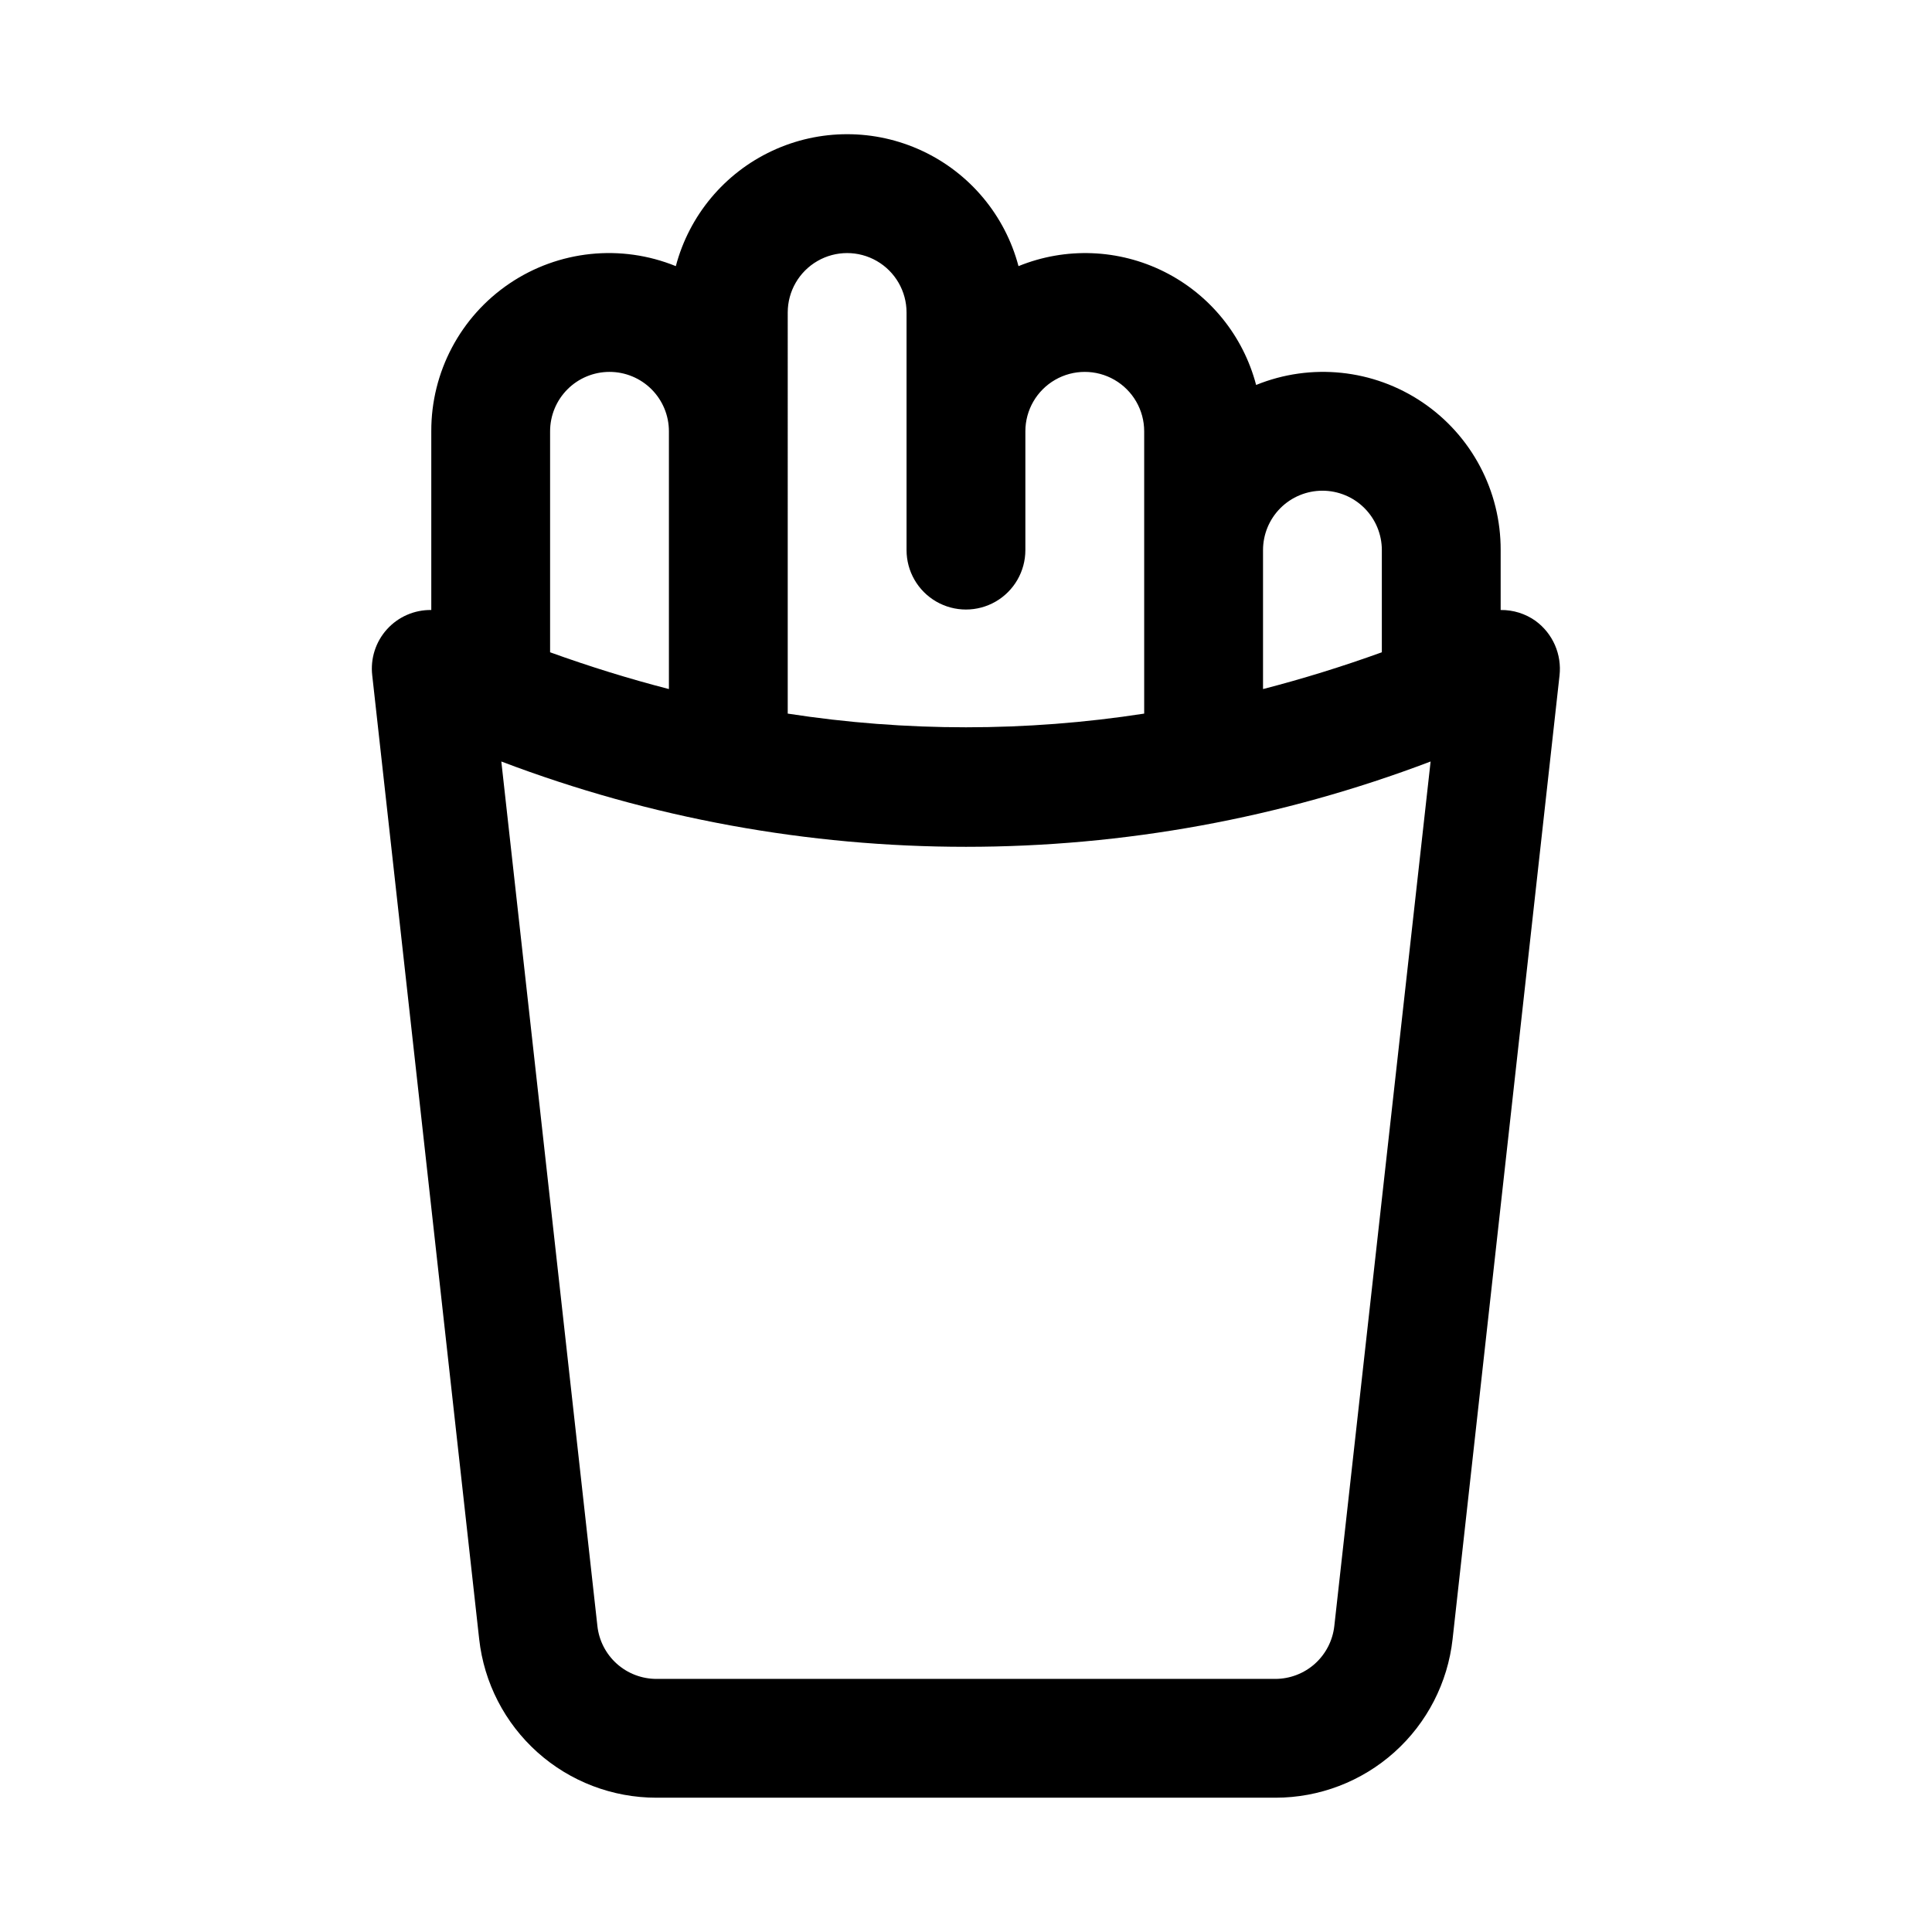 <?xml version="1.0" encoding="UTF-8"?>
<!-- Uploaded to: ICON Repo, www.svgrepo.com, Generator: ICON Repo Mixer Tools -->
<svg fill="#000000" width="800px" height="800px" version="1.1" viewBox="144 144 512 512" xmlns="http://www.w3.org/2000/svg">
 <path d="m550.98 308.57c-2.707-1.938-5.961-2.957-9.289-2.914v-15.871c0.055-15.695-7.719-30.383-20.727-39.168s-29.535-10.512-44.078-4.598c-3.422-13.043-12.297-23.977-24.355-30.008-12.059-6.027-26.133-6.57-38.617-1.48-3.559-13.461-12.902-24.648-25.512-30.543-12.609-5.898-27.184-5.898-39.793 0-12.609 5.894-21.953 17.082-25.508 30.543-14.539-5.914-31.07-4.188-44.078 4.598-13.004 8.785-20.777 23.473-20.727 39.168v47.359c-4.469-0.066-8.75 1.797-11.746 5.113-2.996 3.316-4.418 7.766-3.902 12.207l28.34 255.4c1.277 11.562 6.781 22.246 15.449 30.004 8.672 7.758 19.898 12.039 31.531 12.031h164.05c11.625 0 22.836-4.289 31.496-12.043 8.66-7.754 14.156-18.426 15.438-29.977l28.34-255.38c0.309-2.75-0.113-5.531-1.219-8.066-1.109-2.535-2.867-4.734-5.094-6.371zm-56.523-34.527c4.176 0 8.184 1.656 11.133 4.609 2.953 2.953 4.613 6.957 4.613 11.133v27.078c-10.496 3.789-20.992 7.039-31.488 9.746v-36.824c0-4.176 1.66-8.18 4.609-11.133 2.953-2.953 6.961-4.609 11.133-4.609zm-141.7-47.234c0-5.625 3-10.82 7.871-13.633 4.871-2.812 10.875-2.812 15.746 0 4.871 2.812 7.871 8.008 7.871 13.633v62.977c0 5.625 3 10.824 7.871 13.637s10.875 2.812 15.746 0 7.871-8.012 7.871-13.637v-31.488c0-5.625 3-10.82 7.871-13.633 4.871-2.812 10.875-2.812 15.746 0s7.871 8.008 7.871 13.633v74.816c-31.301 4.836-63.16 4.836-94.465 0zm-47.23 15.746c4.176 0 8.18 1.656 11.133 4.609s4.609 6.957 4.609 11.133v68.312c-10.496-2.707-20.992-5.957-31.488-9.746v-58.566c0-4.176 1.66-8.18 4.613-11.133s6.957-4.609 11.133-4.609zm192.08 332.36c-0.43 3.852-2.262 7.414-5.148 10-2.887 2.582-6.625 4.012-10.504 4.012h-163.99c-3.875 0-7.617-1.43-10.504-4.012-2.887-2.586-4.719-6.148-5.144-10l-25.461-229.11c79.32 30.148 166.95 30.148 246.27 0z"/>
</svg>